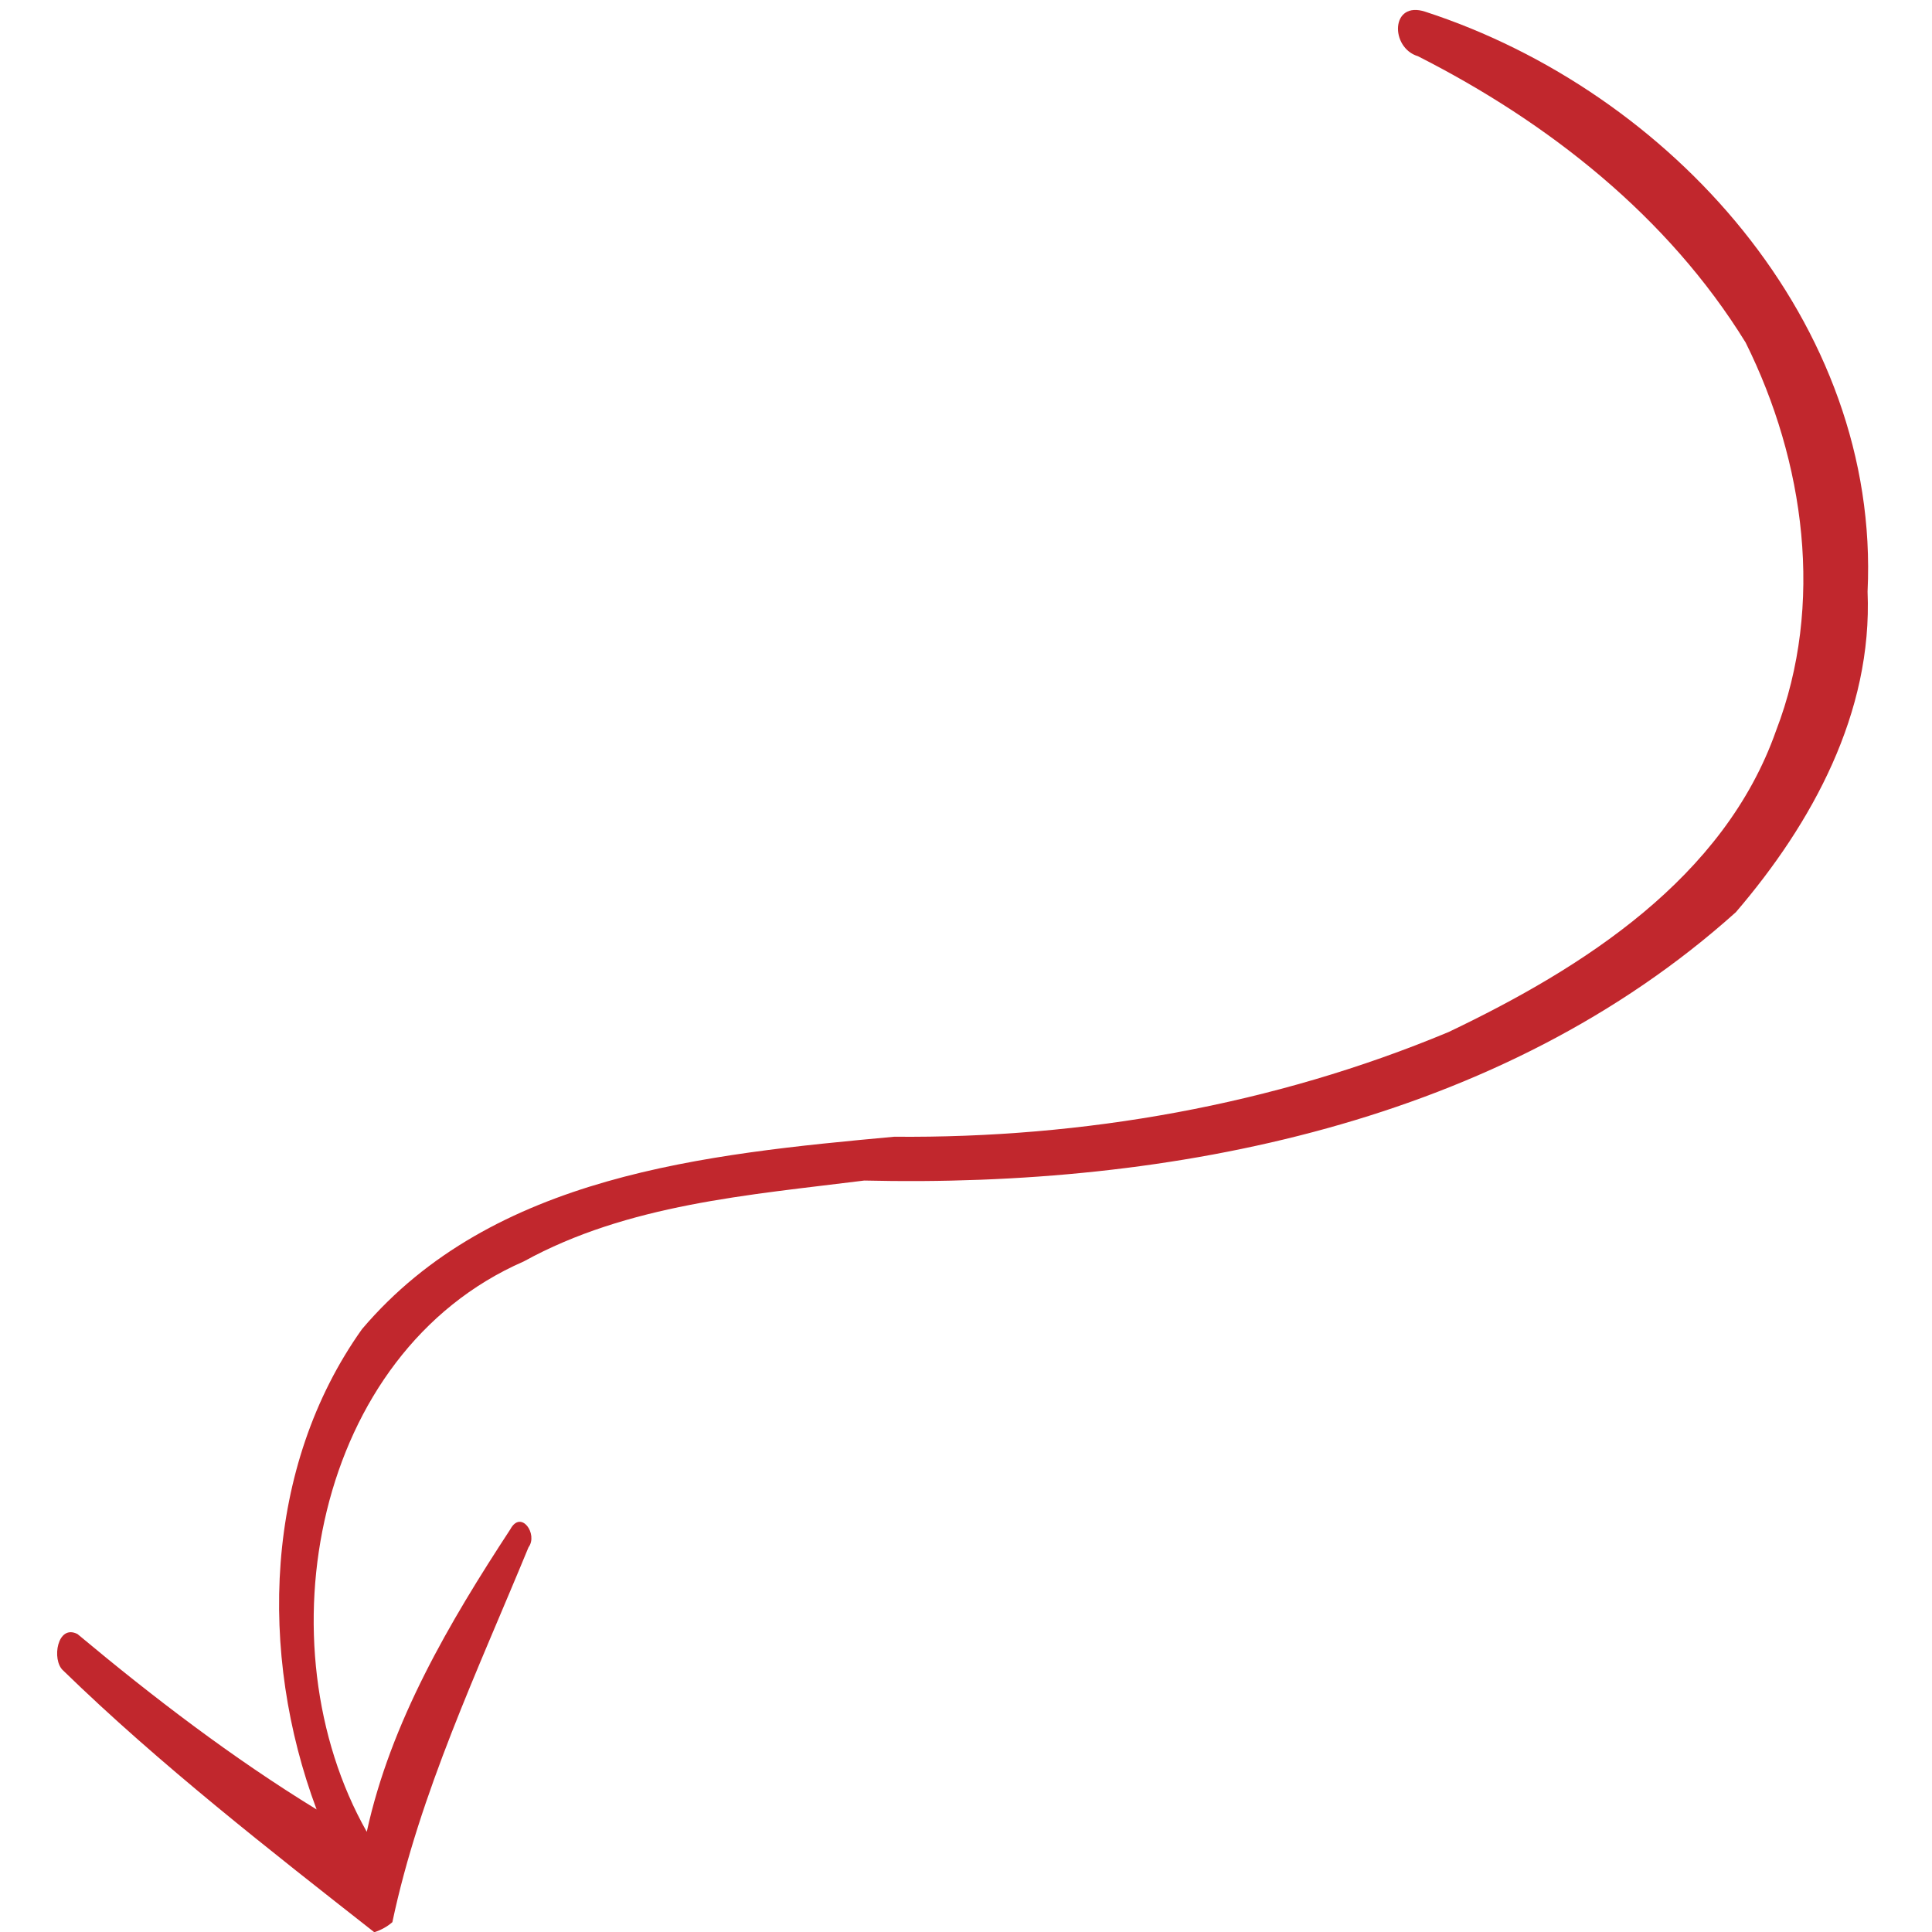 <?xml version="1.0" encoding="UTF-8"?> <svg xmlns="http://www.w3.org/2000/svg" width="100" height="100" viewBox="0 0 100 100" fill="none"><g clip-path="url(#clip0_605_2)"><path d="M19.374 100.012C14.078 95.852 8.25 91.316 3.267 86.463C2.659 85.923 2.965 84.042 4.011 84.578C7.936 87.857 12.03 90.987 16.387 93.657C13.374 85.601 13.653 75.94 18.739 68.793C25.521 60.806 36.538 59.737 46.284 58.837C56.072 58.925 65.933 57.197 74.982 53.416C81.948 50.091 89.243 45.449 91.928 37.822C94.44 31.302 93.414 23.887 90.354 17.731C86.337 11.211 80.156 6.342 73.393 2.91C71.942 2.474 71.972 0.01 73.776 0.608C86.459 4.737 97.331 16.712 96.665 30.621C96.929 36.884 93.804 42.603 89.848 47.215C77.671 58.144 60.637 61.48 44.733 61.105C38.752 61.855 32.498 62.327 27.11 65.291C16.258 70.026 13.488 85.114 18.984 94.814C20.221 89.133 23.261 83.973 26.413 79.158C26.968 78.12 27.864 79.411 27.355 80.089C24.743 86.436 21.714 92.829 20.309 99.491C20.041 99.724 19.727 99.897 19.374 100.012Z" fill="#C1272D"></path></g><defs><clipPath id="clip0_605_2"><rect width="100" height="100" fill="white" transform="matrix(1 0 0 -1 0 100)"></rect></clipPath></defs></svg> 
